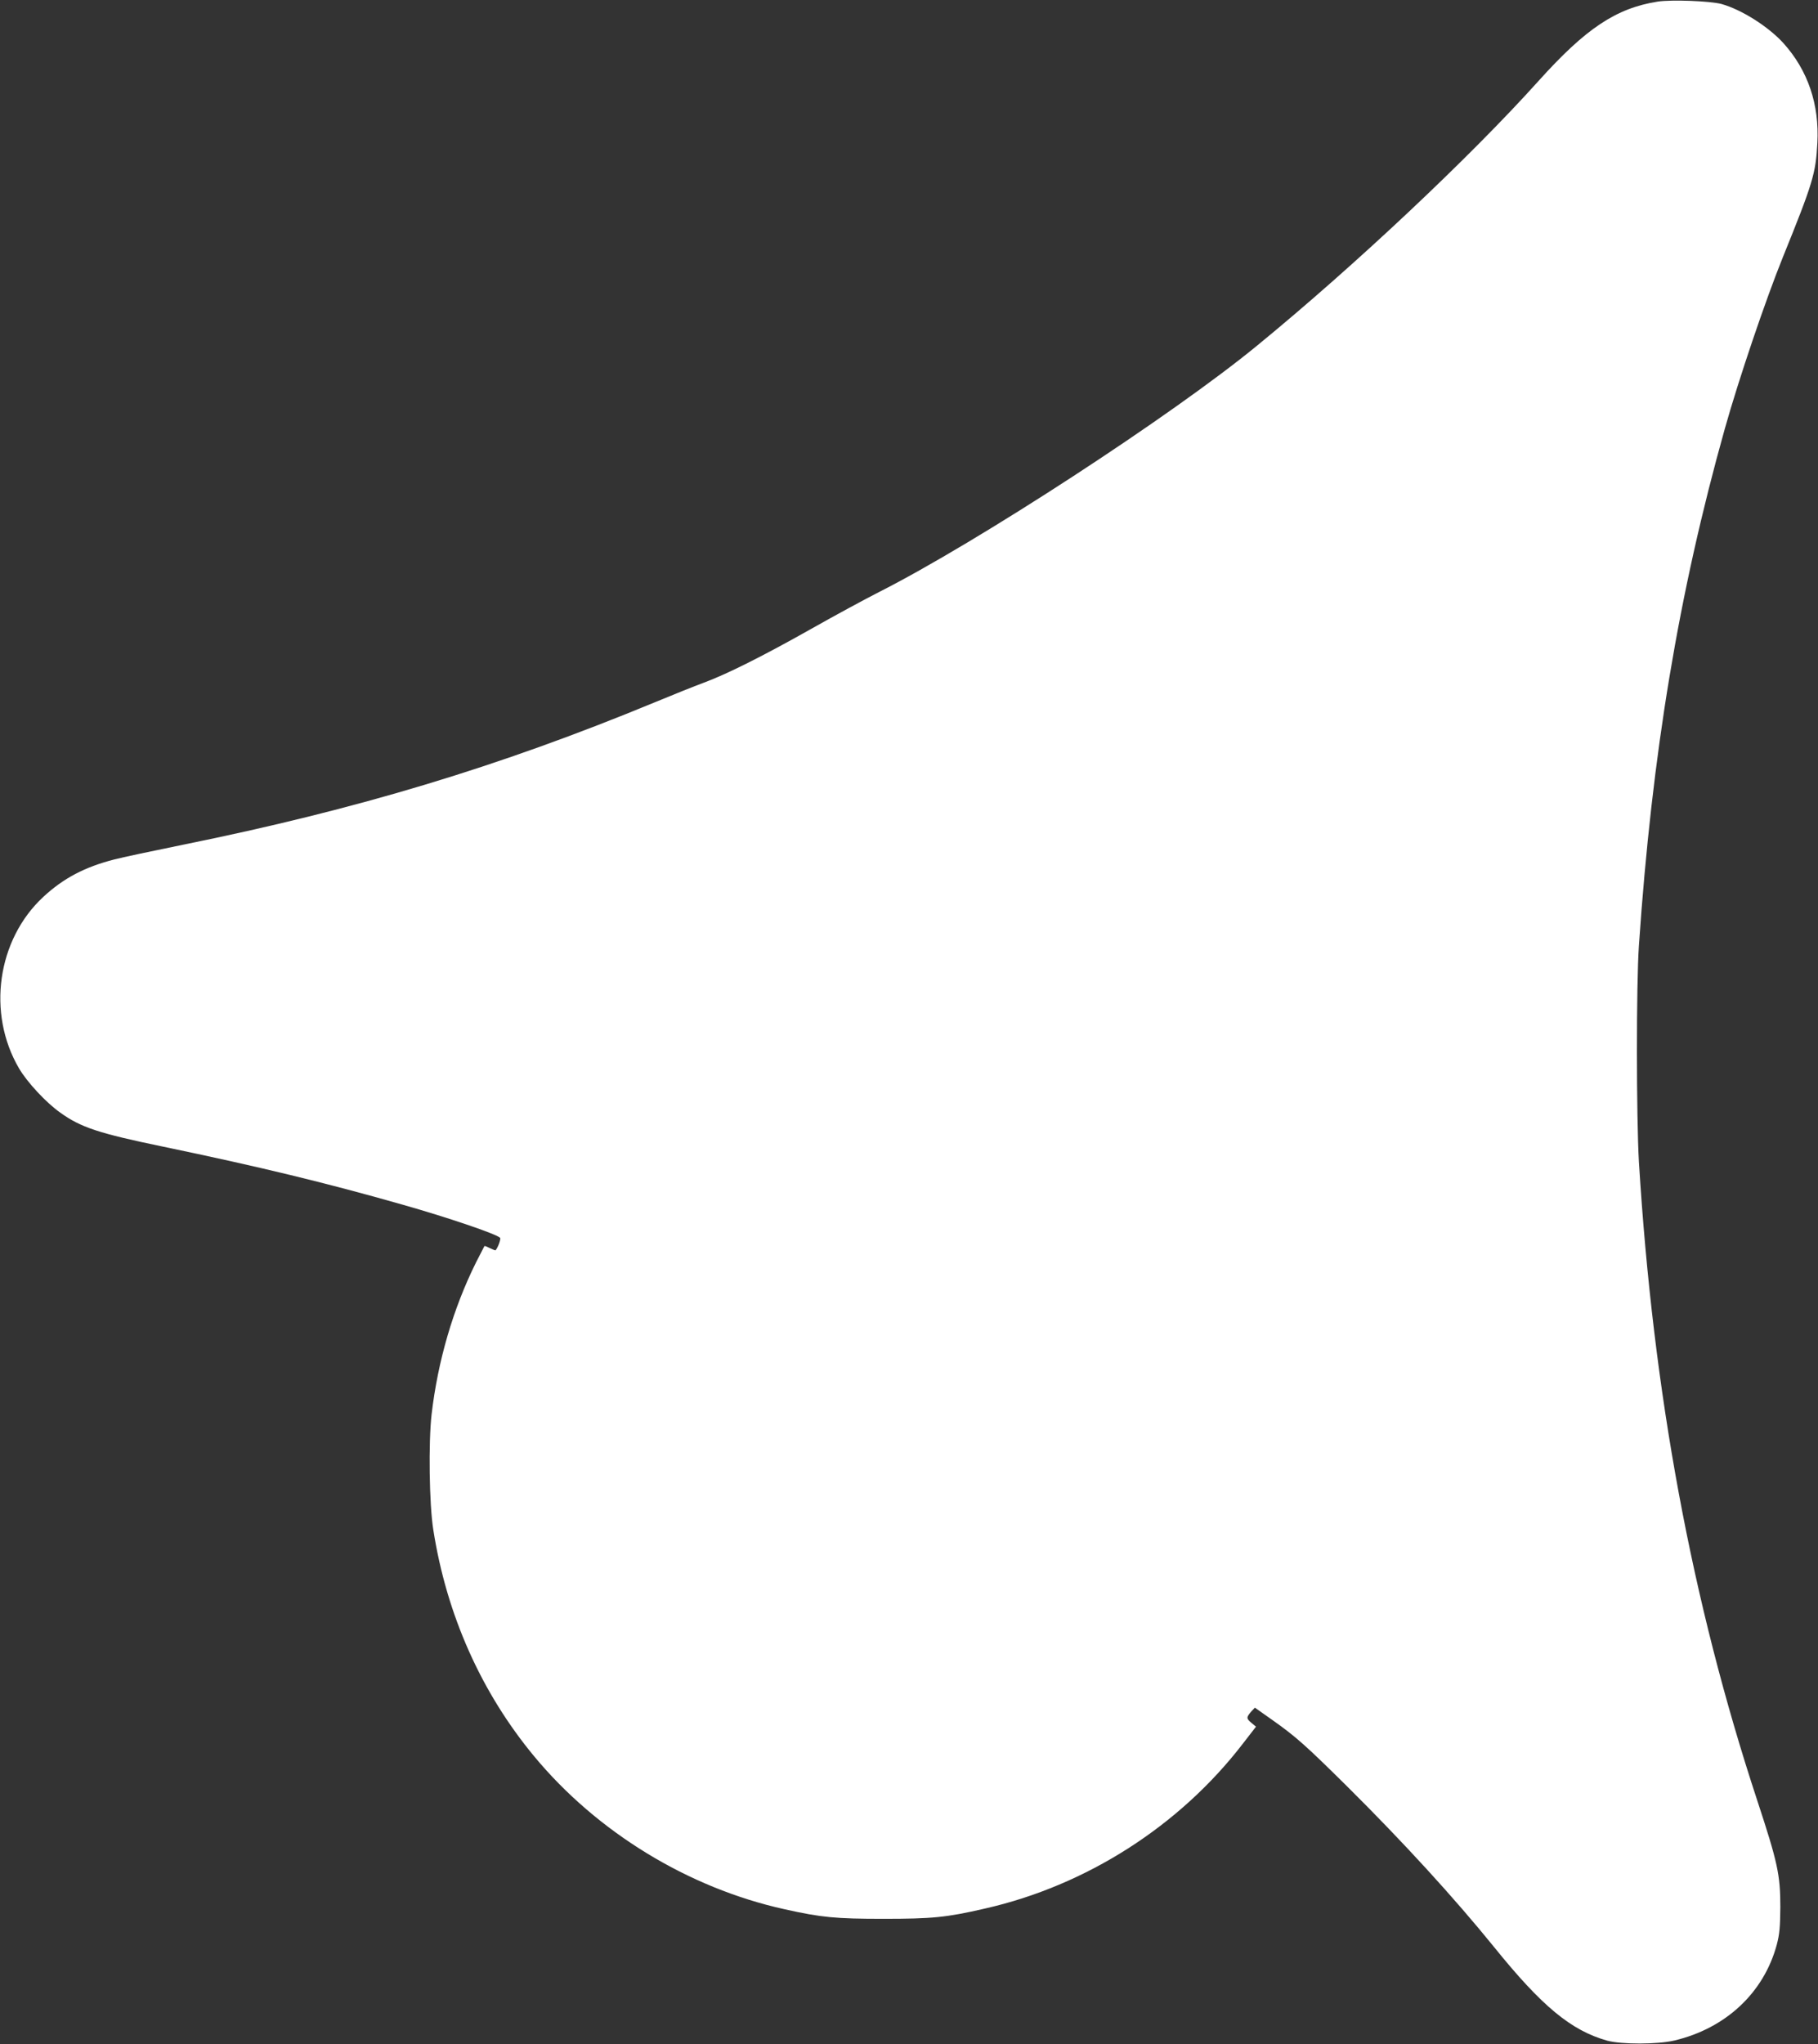 <?xml version="1.0" standalone="no"?>
<!DOCTYPE svg PUBLIC "-//W3C//DTD SVG 20010904//EN"
 "http://www.w3.org/TR/2001/REC-SVG-20010904/DTD/svg10.dtd">
<svg version="1.0" xmlns="http://www.w3.org/2000/svg"
 width="1139pt" height="1280pt" viewBox="0 0 1139 1280"
 preserveAspectRatio="xMidYMid meet">
<rect x="0" y="0" width="1139" height="1280" fill="#333333" stroke="none"/>
<g transform="translate(0,1280) scale(0.1,-0.1)"
fill="#ffffff" stroke="none">
<path d="M10386 12790 c-261 -41 -451 -168 -747 -497 -429 -477 -1150 -1155
-1762 -1656 -532 -437 -1758 -1235 -2372 -1545 -88 -45 -277 -147 -420 -228
-305 -172 -533 -286 -677 -339 -57 -21 -194 -76 -305 -122 -978 -404 -1865
-671 -2956 -892 -192 -39 -385 -80 -430 -92 -185 -47 -320 -118 -445 -234
-290 -268 -355 -729 -153 -1074 51 -87 170 -215 258 -277 129 -93 242 -130
643 -213 606 -126 1026 -228 1500 -363 286 -81 589 -184 613 -208 7 -6 -13
-61 -28 -78 -2 -2 -17 4 -35 13 -18 9 -33 15 -35 13 -1 -2 -25 -48 -53 -103
-143 -288 -239 -616 -278 -951 -20 -175 -15 -564 11 -724 83 -530 300 -1017
632 -1417 393 -474 965 -824 1568 -957 233 -52 322 -60 620 -60 304 0 392 8
635 64 636 144 1220 517 1617 1033 l82 106 -30 25 c-32 27 -31 34 3 73 l20 21
112 -79 c147 -104 208 -159 464 -412 356 -353 672 -699 922 -1007 300 -372
484 -524 710 -587 89 -24 314 -24 420 1 322 76 561 299 642 601 17 65 21 108
22 235 0 202 -17 279 -144 665 -412 1249 -653 2552 -742 4000 -16 274 -17
1112 0 1355 82 1201 249 2205 538 3235 89 316 255 805 364 1075 188 464 206
523 216 715 13 241 -59 454 -212 624 -94 104 -263 211 -389 246 -72 19 -313
28 -399 15z"/>
</g>
</svg>
